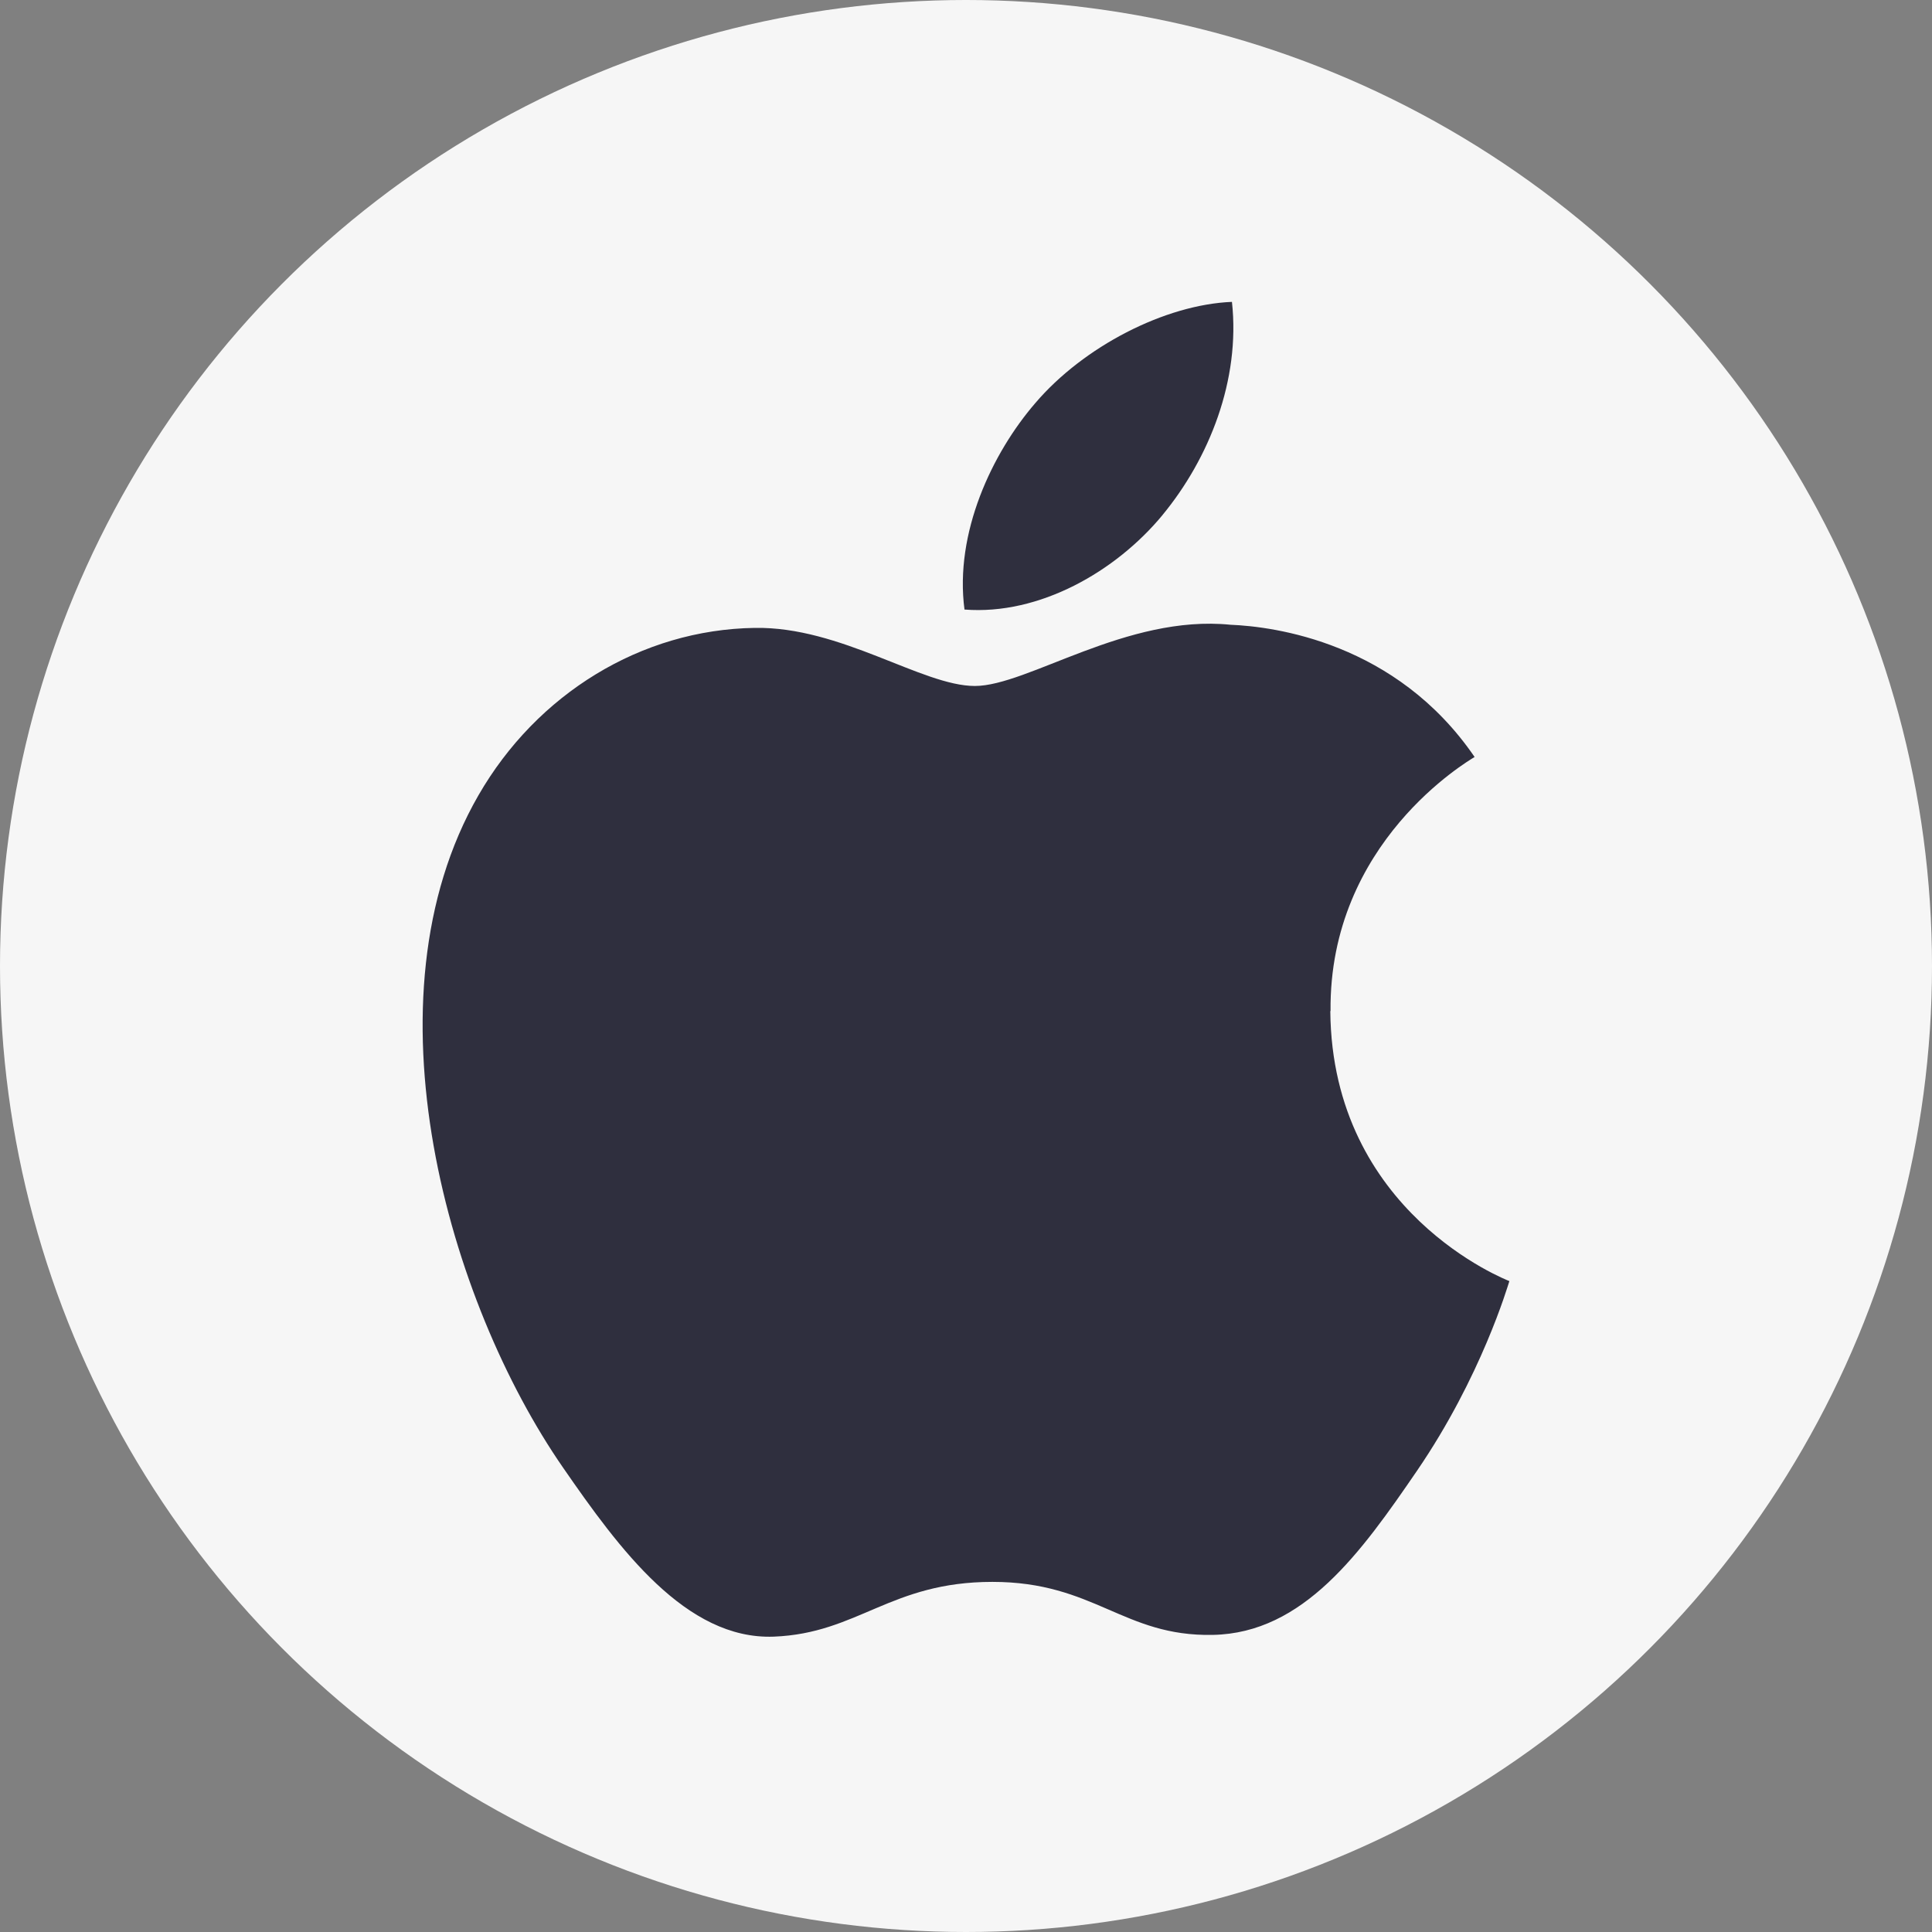 <svg width="32" height="32" viewBox="0 0 32 32" fill="none" xmlns="http://www.w3.org/2000/svg">
<rect x="0" y="0" width="32" height="32" fill="#808080" stroke="none"/>
<circle cx="16" cy="16" r="16" fill="#F6F6F6"/>
<path fill-rule="evenodd" clip-rule="evenodd" d="M22.038 16.746C22.01 13.947 24.32 12.604 24.424 12.538C23.125 10.638 21.102 10.377 20.381 10.348C18.659 10.174 17.022 11.362 16.147 11.362C15.275 11.362 13.927 10.374 12.499 10.4C10.623 10.428 8.893 11.491 7.925 13.172C5.976 16.554 7.427 21.567 9.327 24.31C10.255 25.653 11.362 27.162 12.816 27.108C14.215 27.053 14.745 26.201 16.437 26.201C18.13 26.201 18.605 27.108 20.087 27.079C21.593 27.051 22.547 25.709 23.469 24.362C24.536 22.803 24.974 21.296 25 21.219C24.966 21.204 22.063 20.091 22.034 16.747L22.038 16.746H22.038ZM19.255 8.53C20.026 7.595 20.547 6.296 20.405 5C19.294 5.045 17.947 5.74 17.149 6.675C16.433 7.504 15.807 8.826 15.975 10.096C17.215 10.193 18.482 9.466 19.254 8.532L19.255 8.53Z" fill="#2F2F3E"/>
</svg>

